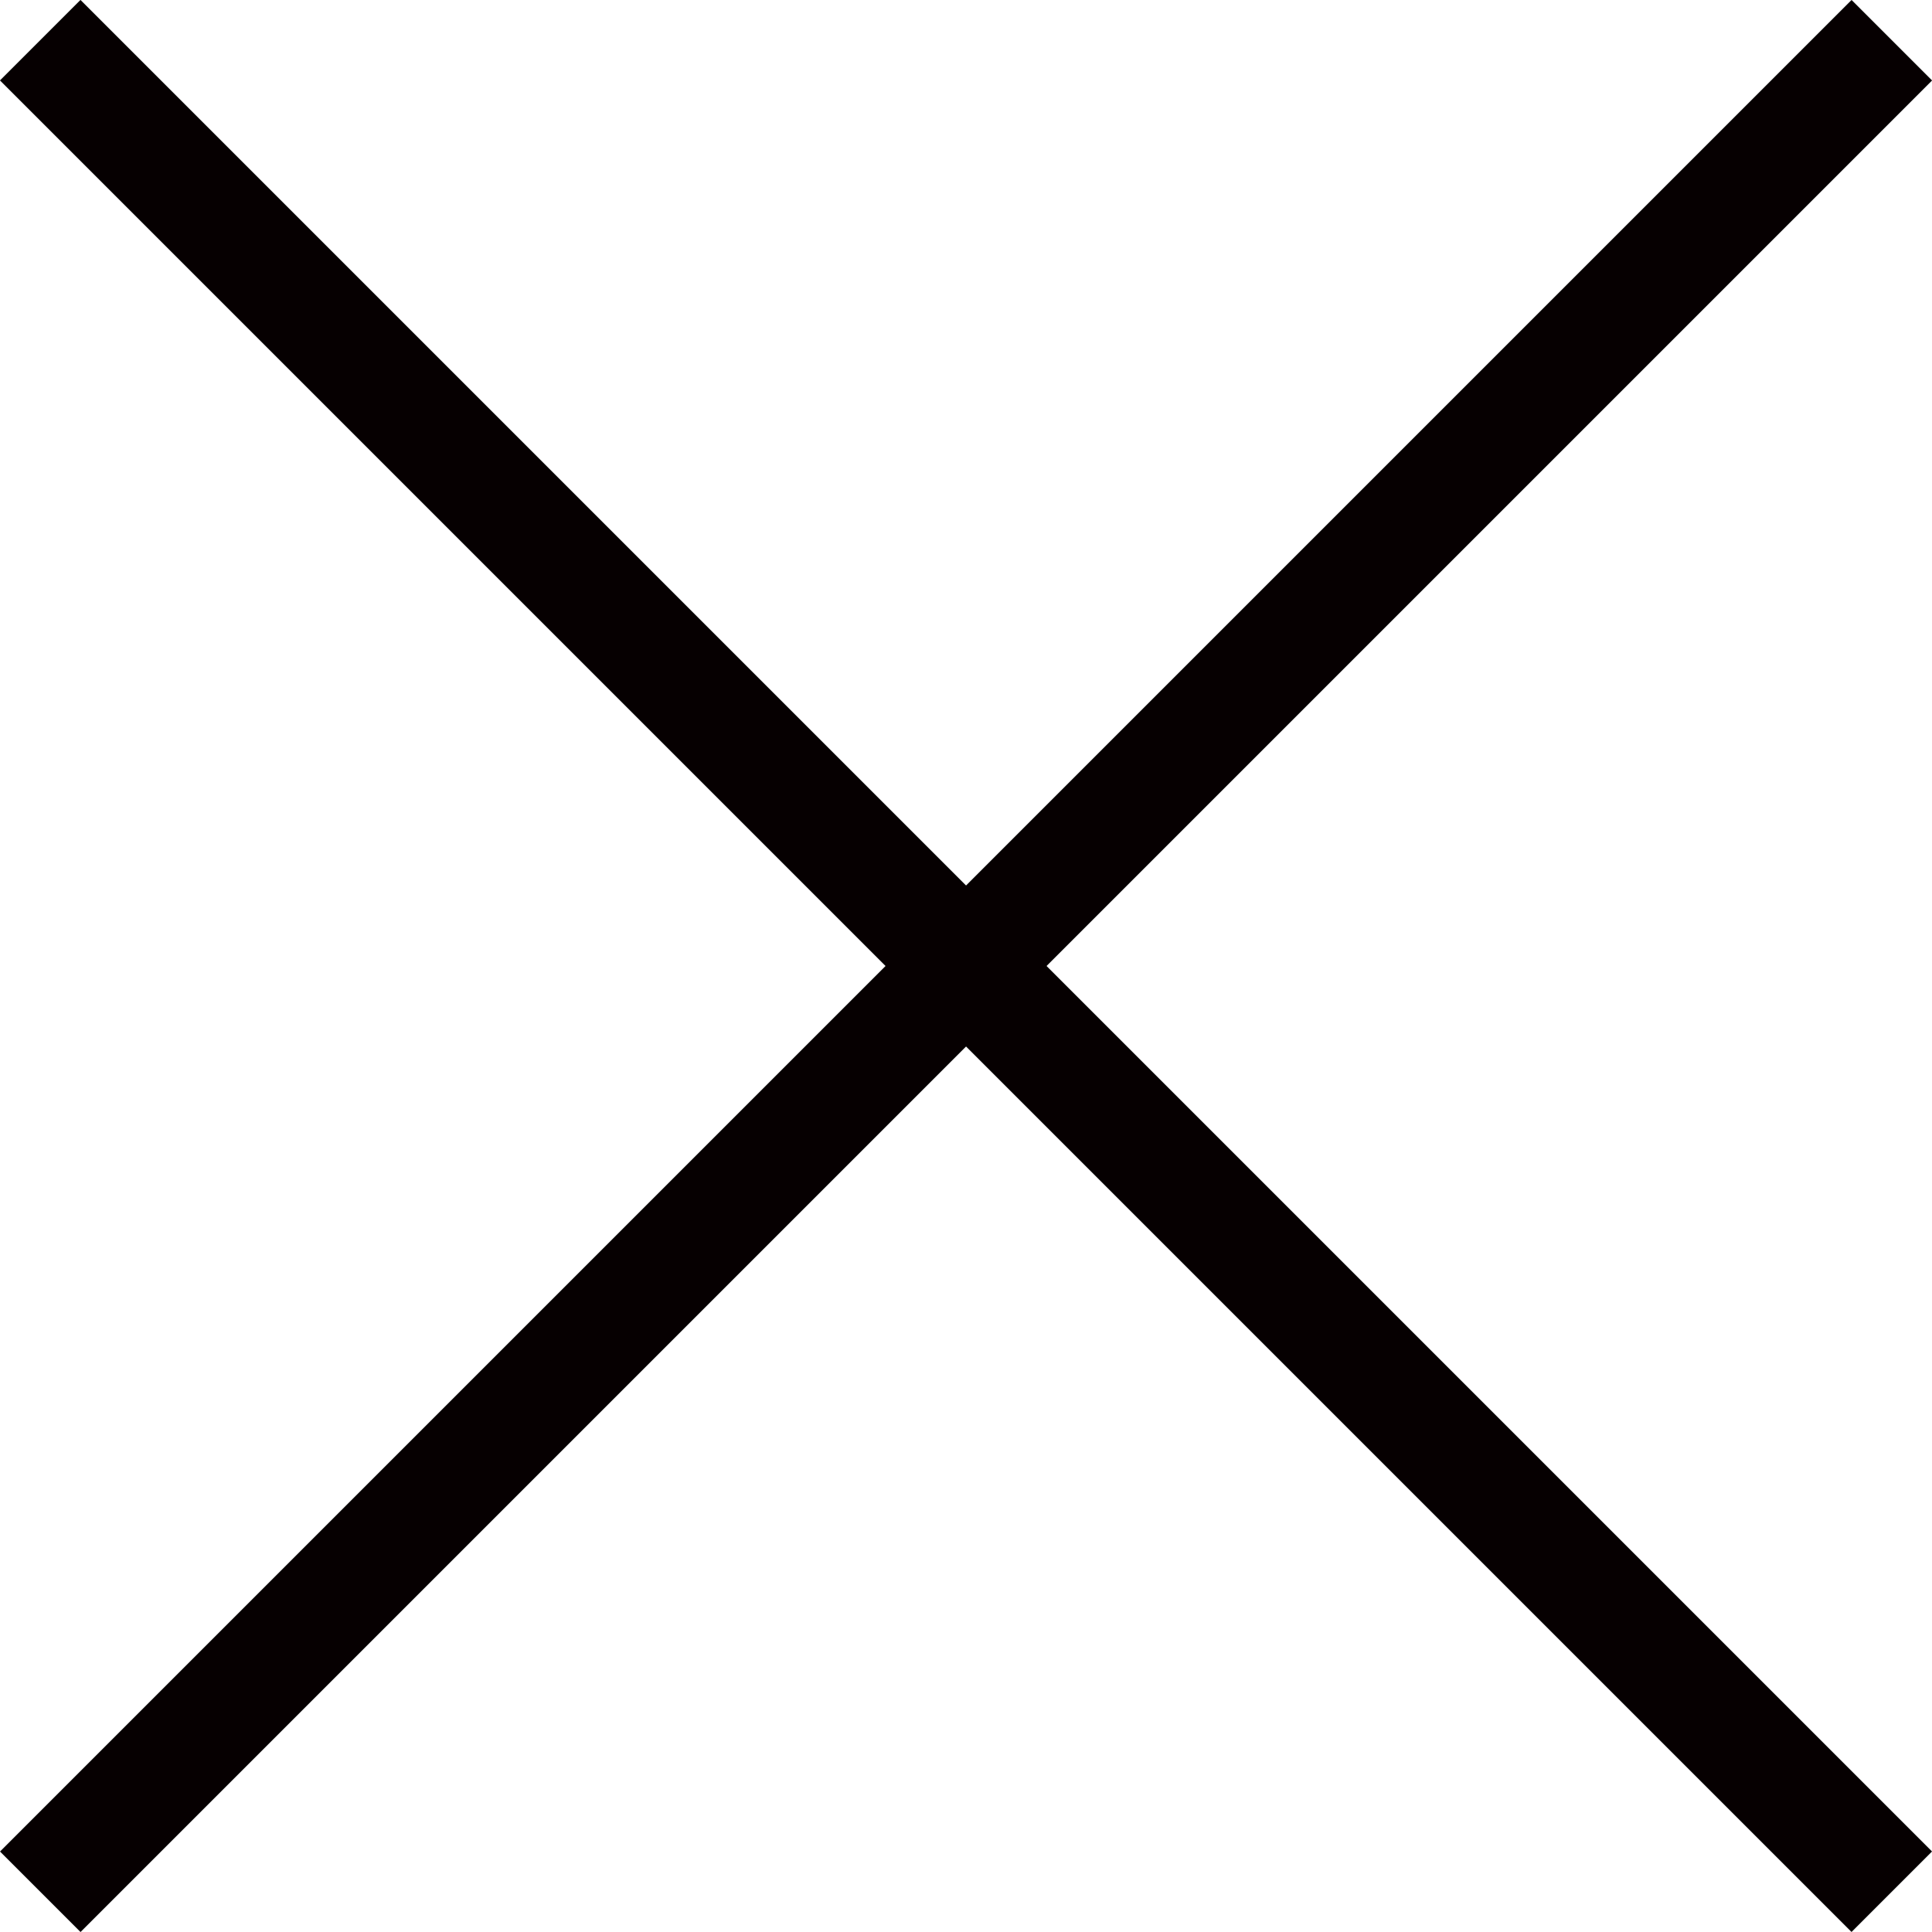 <svg xmlns="http://www.w3.org/2000/svg" width="33.94" height="33.94" viewBox="0 0 33.94 33.94"><defs><style>.cls-1{fill:#060001;}</style></defs><g id="レイヤー_2" data-name="レイヤー 2"><g id="レイヤー_1-2" data-name="レイヤー 1"><rect class="cls-1" x="-6.03" y="15.97" width="46" height="2" transform="translate(16.97 -7.03) rotate(45)"/><rect class="cls-1" x="-6.03" y="15.97" width="46" height="2" transform="translate(40.97 16.97) rotate(135)"/></g></g></svg>